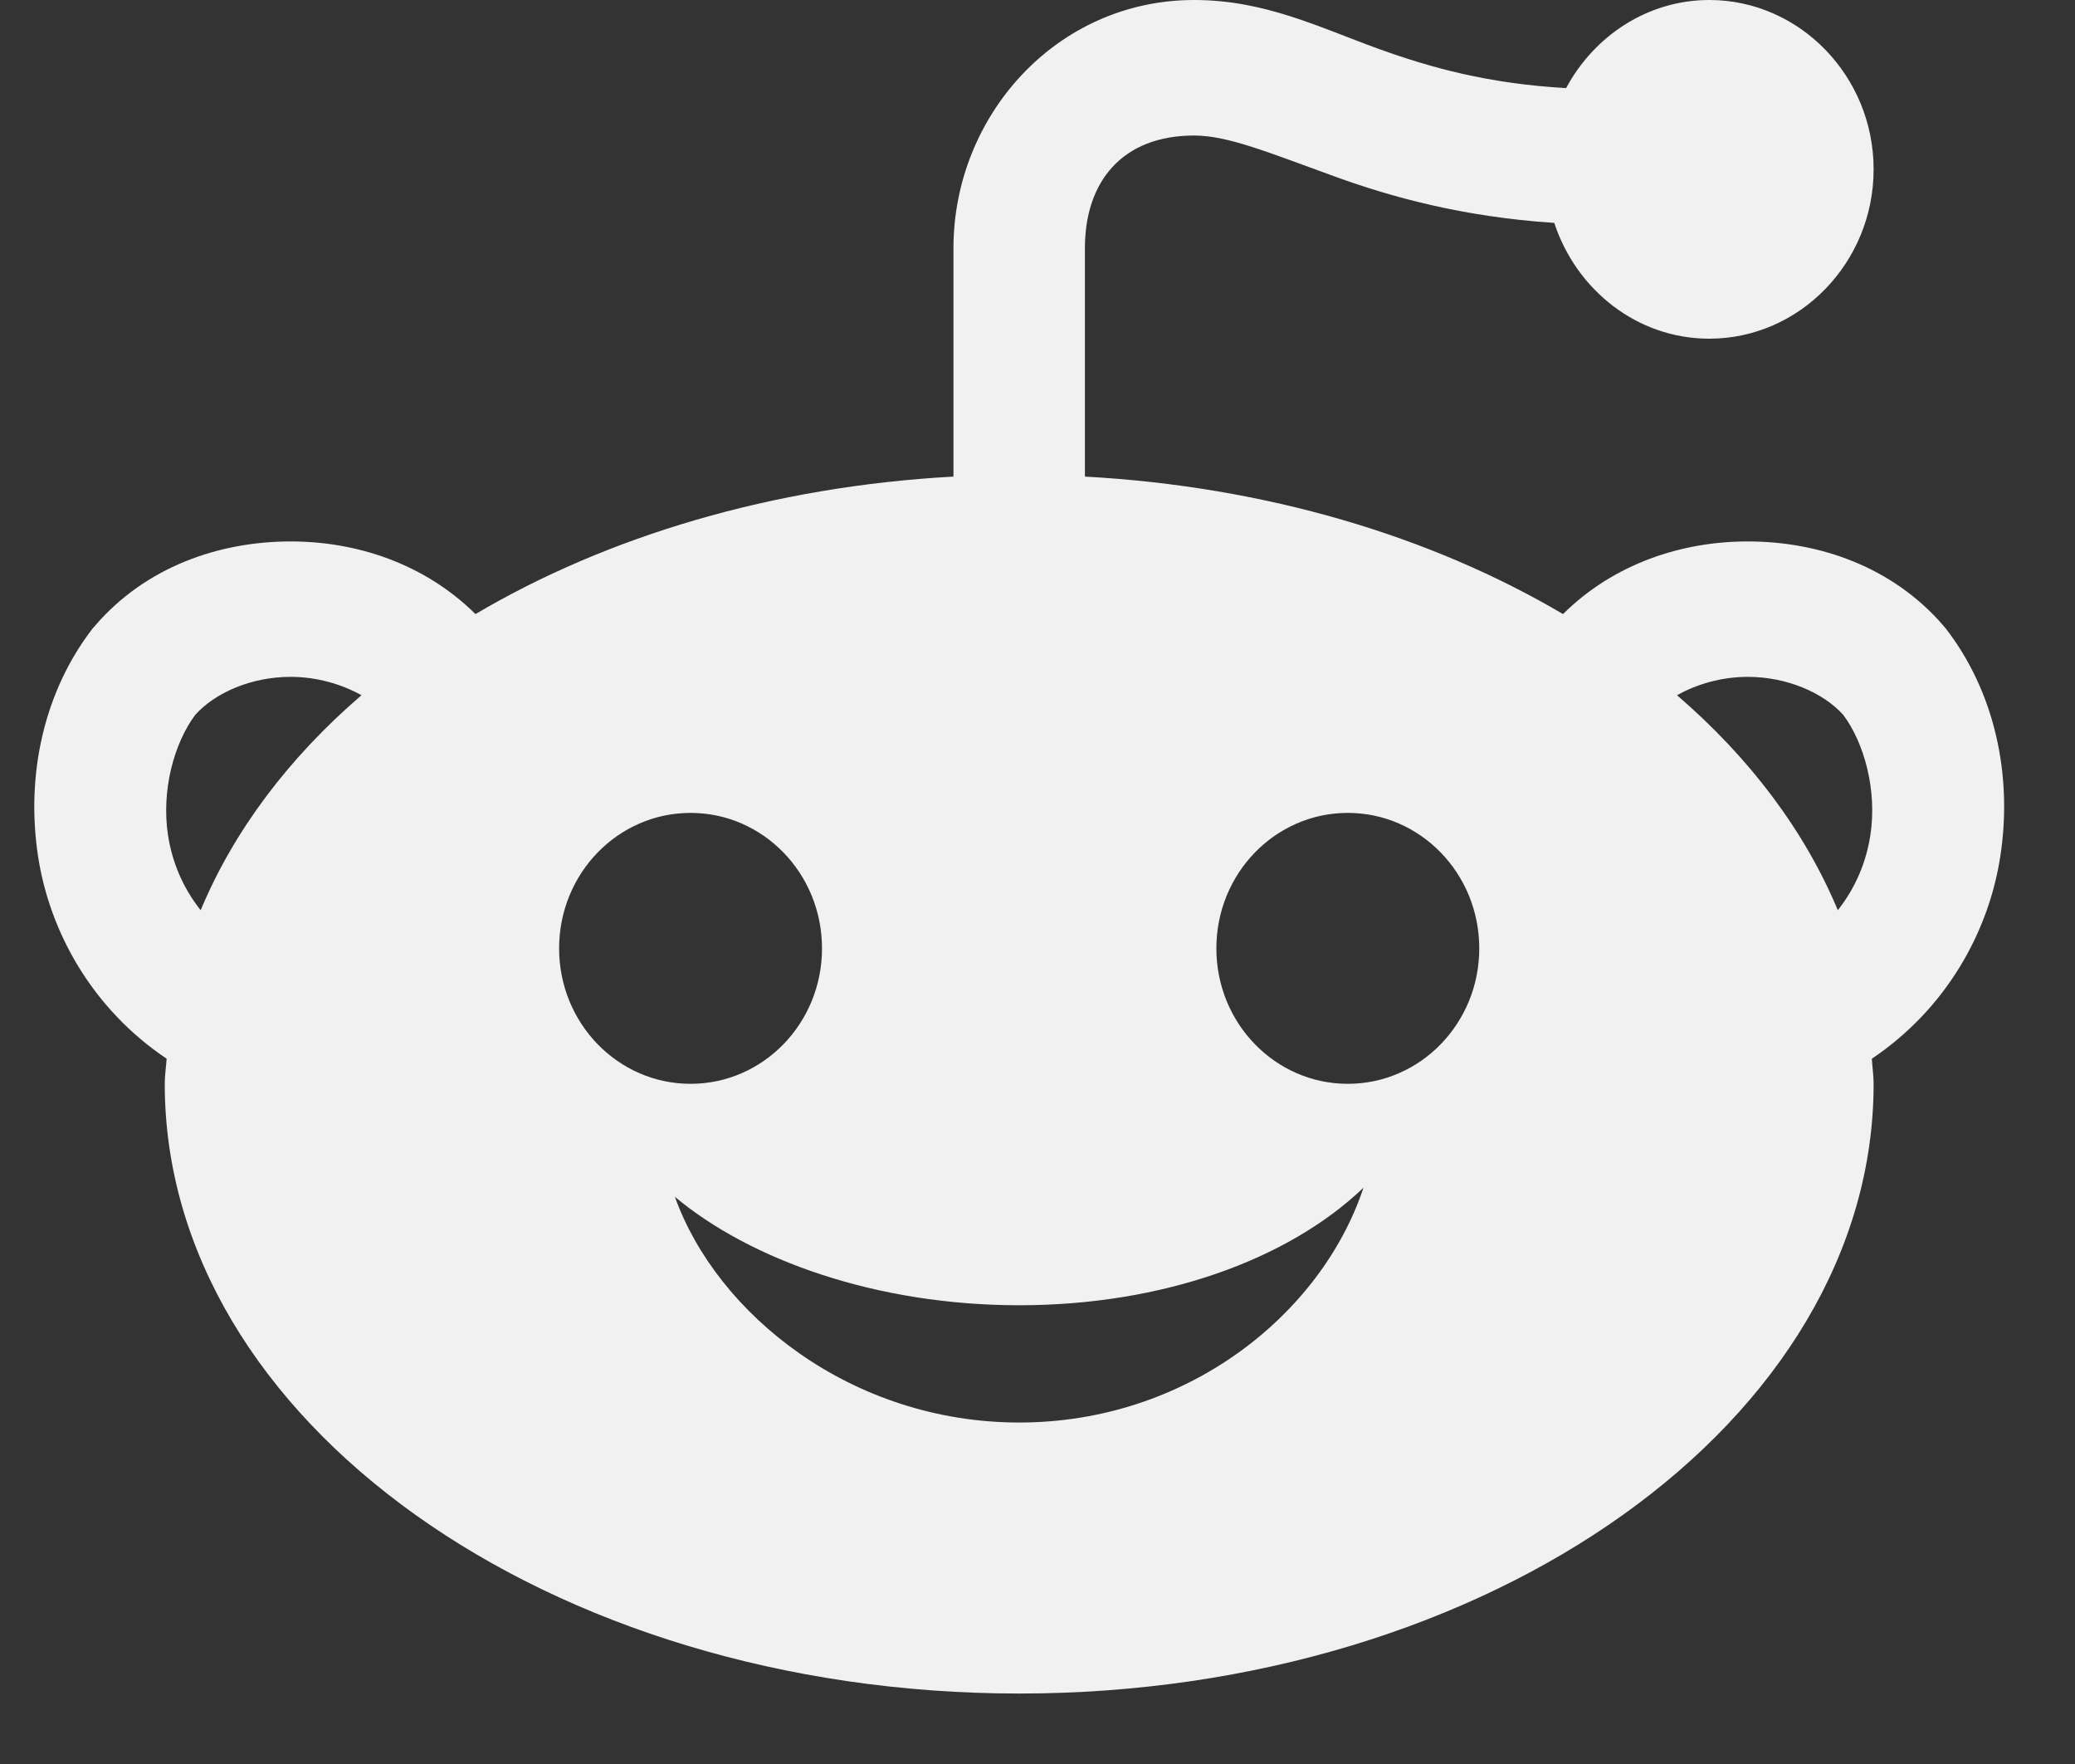 <svg width="20" height="17" viewBox="0 0 20 17" fill="none" xmlns="http://www.w3.org/2000/svg">
<rect x="0" y="0" width="20" height="17" fill="#333333" stroke="none"/>
<path d="M11.51 0C10.182 0 9.19 1.118 9.19 2.391V4.593C7.448 4.688 5.855 5.167 4.583 5.918C4.092 5.432 3.436 5.217 2.8 5.218C2.11 5.218 1.404 5.464 0.918 6.028L0.907 6.041L0.895 6.054C0.429 6.655 0.244 7.46 0.368 8.26C0.482 8.99 0.892 9.723 1.606 10.203C1.601 10.284 1.588 10.363 1.588 10.445C1.588 13.685 5.283 16.321 9.824 16.321C14.365 16.321 18.059 13.685 18.059 10.445C18.059 10.363 18.046 10.284 18.042 10.203C18.755 9.723 19.165 8.99 19.279 8.26C19.404 7.46 19.219 6.655 18.752 6.054L18.741 6.041L18.73 6.028C18.243 5.464 17.538 5.218 16.848 5.218C16.211 5.217 15.555 5.432 15.065 5.918C13.793 5.167 12.2 4.688 10.457 4.593V2.391C10.457 1.752 10.815 1.306 11.51 1.306C11.84 1.306 12.242 1.476 12.871 1.703C13.403 1.896 14.095 2.09 14.981 2.148C15.193 2.794 15.78 3.264 16.475 3.264C17.346 3.264 18.059 2.53 18.059 1.632C18.059 0.734 17.346 0 16.475 0C15.881 0 15.365 0.346 15.095 0.849C14.338 0.806 13.782 0.649 13.291 0.472C12.718 0.265 12.192 0 11.51 0ZM2.8 6.523C3.05 6.523 3.288 6.591 3.484 6.7C2.784 7.302 2.254 8.005 1.934 8.772C1.763 8.556 1.661 8.313 1.62 8.053C1.552 7.615 1.68 7.159 1.882 6.889C2.072 6.677 2.421 6.523 2.8 6.523ZM16.847 6.523C17.225 6.523 17.575 6.677 17.766 6.889C17.968 7.159 18.095 7.615 18.027 8.053C17.986 8.313 17.884 8.556 17.714 8.772C17.394 8.005 16.863 7.302 16.164 6.7C16.359 6.591 16.596 6.523 16.847 6.523ZM6.656 7.834C7.356 7.834 7.923 8.418 7.923 9.14C7.923 9.861 7.356 10.445 6.656 10.445C5.956 10.445 5.389 9.861 5.389 9.14C5.389 8.418 5.956 7.834 6.656 7.834ZM12.991 7.834C13.691 7.834 14.258 8.418 14.258 9.14C14.258 9.861 13.691 10.445 12.991 10.445C12.291 10.445 11.724 9.861 11.724 9.14C11.724 8.418 12.291 7.834 12.991 7.834ZM13.142 11.446C12.737 12.665 11.443 13.709 9.824 13.709C8.205 13.709 6.91 12.665 6.505 11.534C7.234 12.143 8.448 12.579 9.824 12.579C11.2 12.579 12.414 12.143 13.142 11.446Z" fill="#F1F1F1"/>
</svg>
